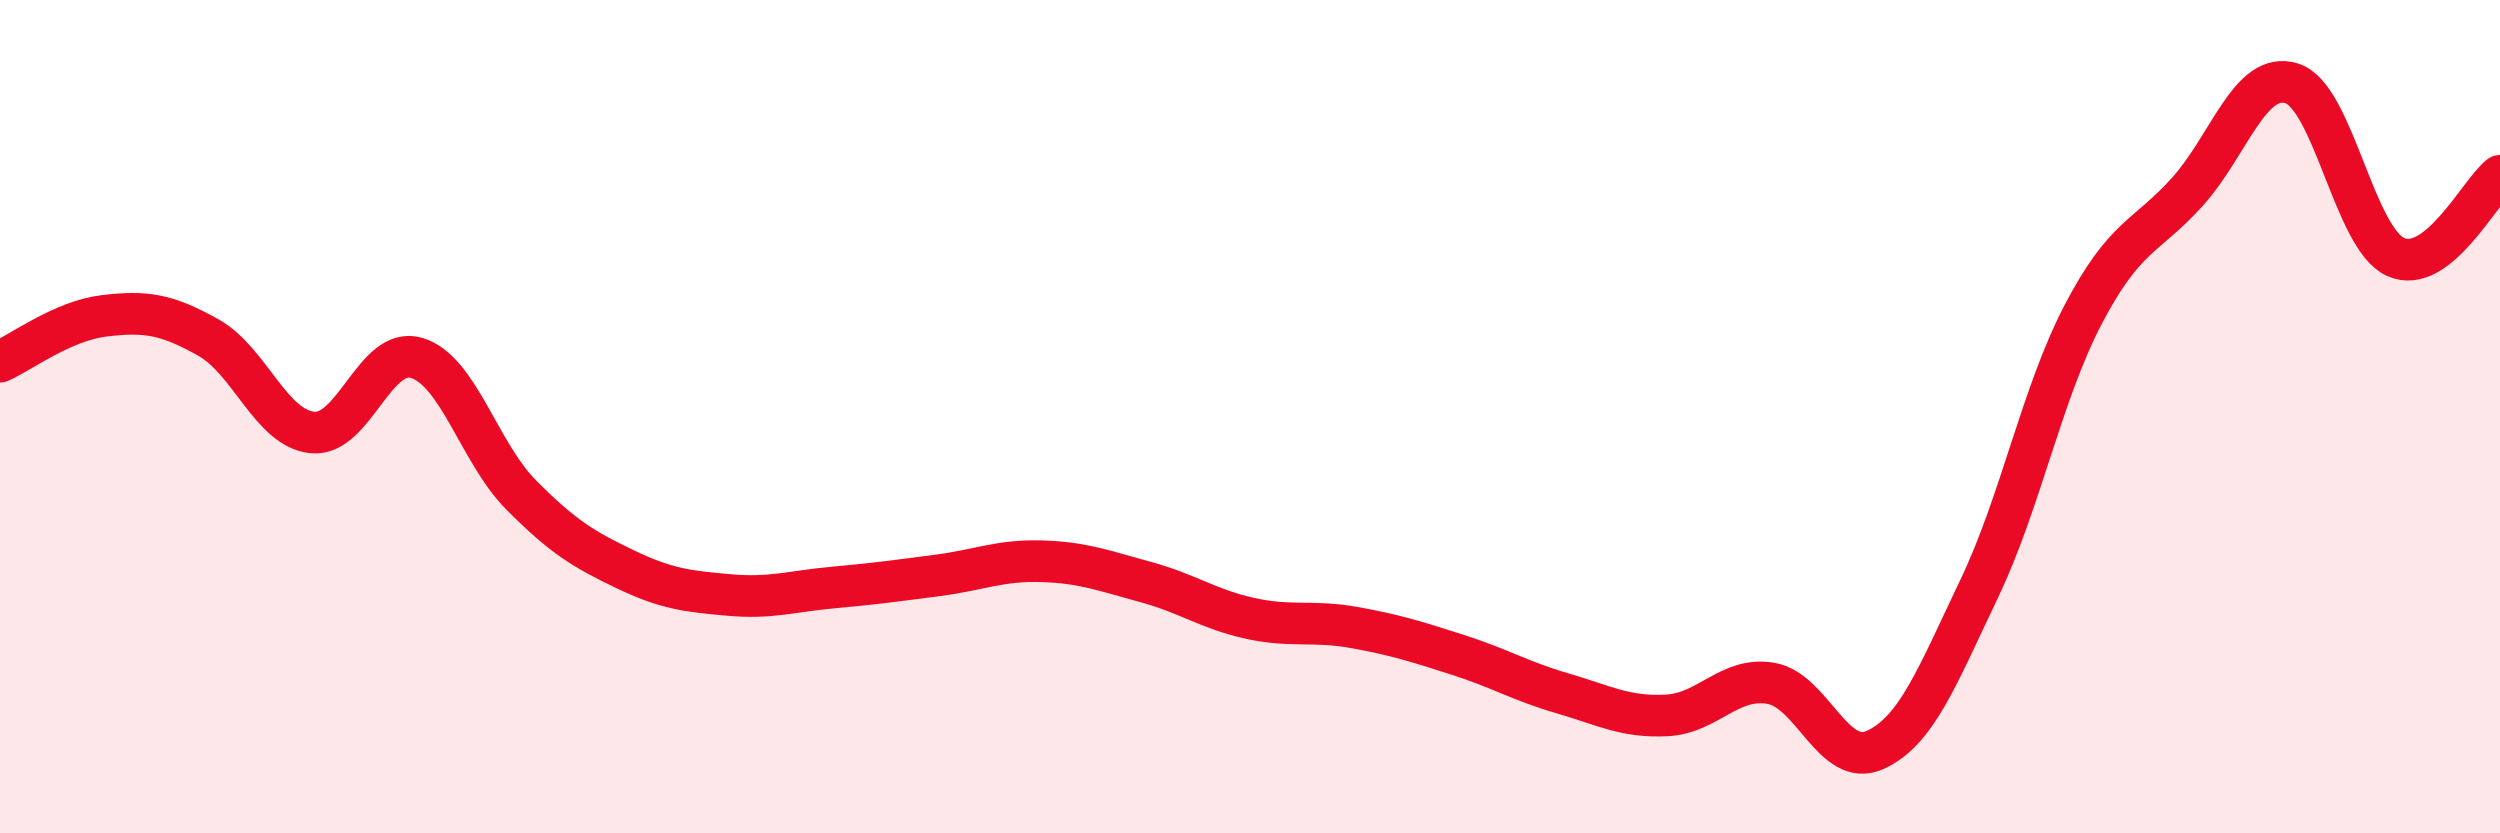 
    <svg width="60" height="20" viewBox="0 0 60 20" xmlns="http://www.w3.org/2000/svg">
      <path
        d="M 0,8.68 C 0.5,8.46 1.5,7.7 2.5,7.58 C 3.5,7.46 4,7.54 5,8.1 C 6,8.66 6.5,10.28 7.5,10.38 C 8.5,10.48 9,8.29 10,8.59 C 11,8.89 11.5,10.86 12.5,11.87 C 13.5,12.88 14,13.18 15,13.66 C 16,14.14 16.5,14.19 17.5,14.28 C 18.5,14.37 19,14.19 20,14.1 C 21,14.01 21.5,13.94 22.5,13.81 C 23.5,13.68 24,13.44 25,13.47 C 26,13.5 26.5,13.7 27.5,13.97 C 28.5,14.24 29,14.62 30,14.84 C 31,15.06 31.5,14.88 32.5,15.06 C 33.5,15.24 34,15.4 35,15.72 C 36,16.04 36.5,16.35 37.5,16.64 C 38.5,16.93 39,17.22 40,17.17 C 41,17.12 41.5,16.23 42.5,16.4 C 43.5,16.57 44,18.45 45,18 C 46,17.55 46.5,16.22 47.5,14.13 C 48.5,12.04 49,9.45 50,7.54 C 51,5.63 51.5,5.71 52.5,4.6 C 53.5,3.49 54,1.69 55,2 C 56,2.31 56.5,5.73 57.5,6.17 C 58.5,6.61 59.5,4.61 60,4.22L60 20L0 20Z"
        fill="#EB0A25"
        opacity="0.1"
        stroke-linecap="round"
        stroke-linejoin="round"
      />
      <path
        d="M 0,8.68 C 0.5,8.46 1.5,7.7 2.5,7.58 C 3.5,7.46 4,7.54 5,8.1 C 6,8.66 6.5,10.28 7.5,10.38 C 8.5,10.48 9,8.29 10,8.59 C 11,8.89 11.5,10.86 12.5,11.87 C 13.5,12.88 14,13.18 15,13.66 C 16,14.14 16.5,14.19 17.5,14.28 C 18.5,14.37 19,14.19 20,14.1 C 21,14.01 21.5,13.94 22.5,13.81 C 23.5,13.68 24,13.44 25,13.47 C 26,13.5 26.5,13.7 27.5,13.97 C 28.5,14.24 29,14.62 30,14.84 C 31,15.06 31.5,14.88 32.5,15.06 C 33.5,15.24 34,15.4 35,15.72 C 36,16.04 36.5,16.35 37.5,16.64 C 38.5,16.93 39,17.22 40,17.17 C 41,17.12 41.5,16.23 42.5,16.4 C 43.5,16.57 44,18.45 45,18 C 46,17.55 46.5,16.22 47.5,14.13 C 48.5,12.04 49,9.45 50,7.54 C 51,5.63 51.5,5.71 52.5,4.6 C 53.5,3.49 54,1.69 55,2 C 56,2.31 56.5,5.73 57.5,6.17 C 58.5,6.61 59.5,4.61 60,4.22"
        stroke="#EB0A25"
        stroke-width="1"
        fill="none"
        stroke-linecap="round"
        stroke-linejoin="round"
      />
    </svg>
  